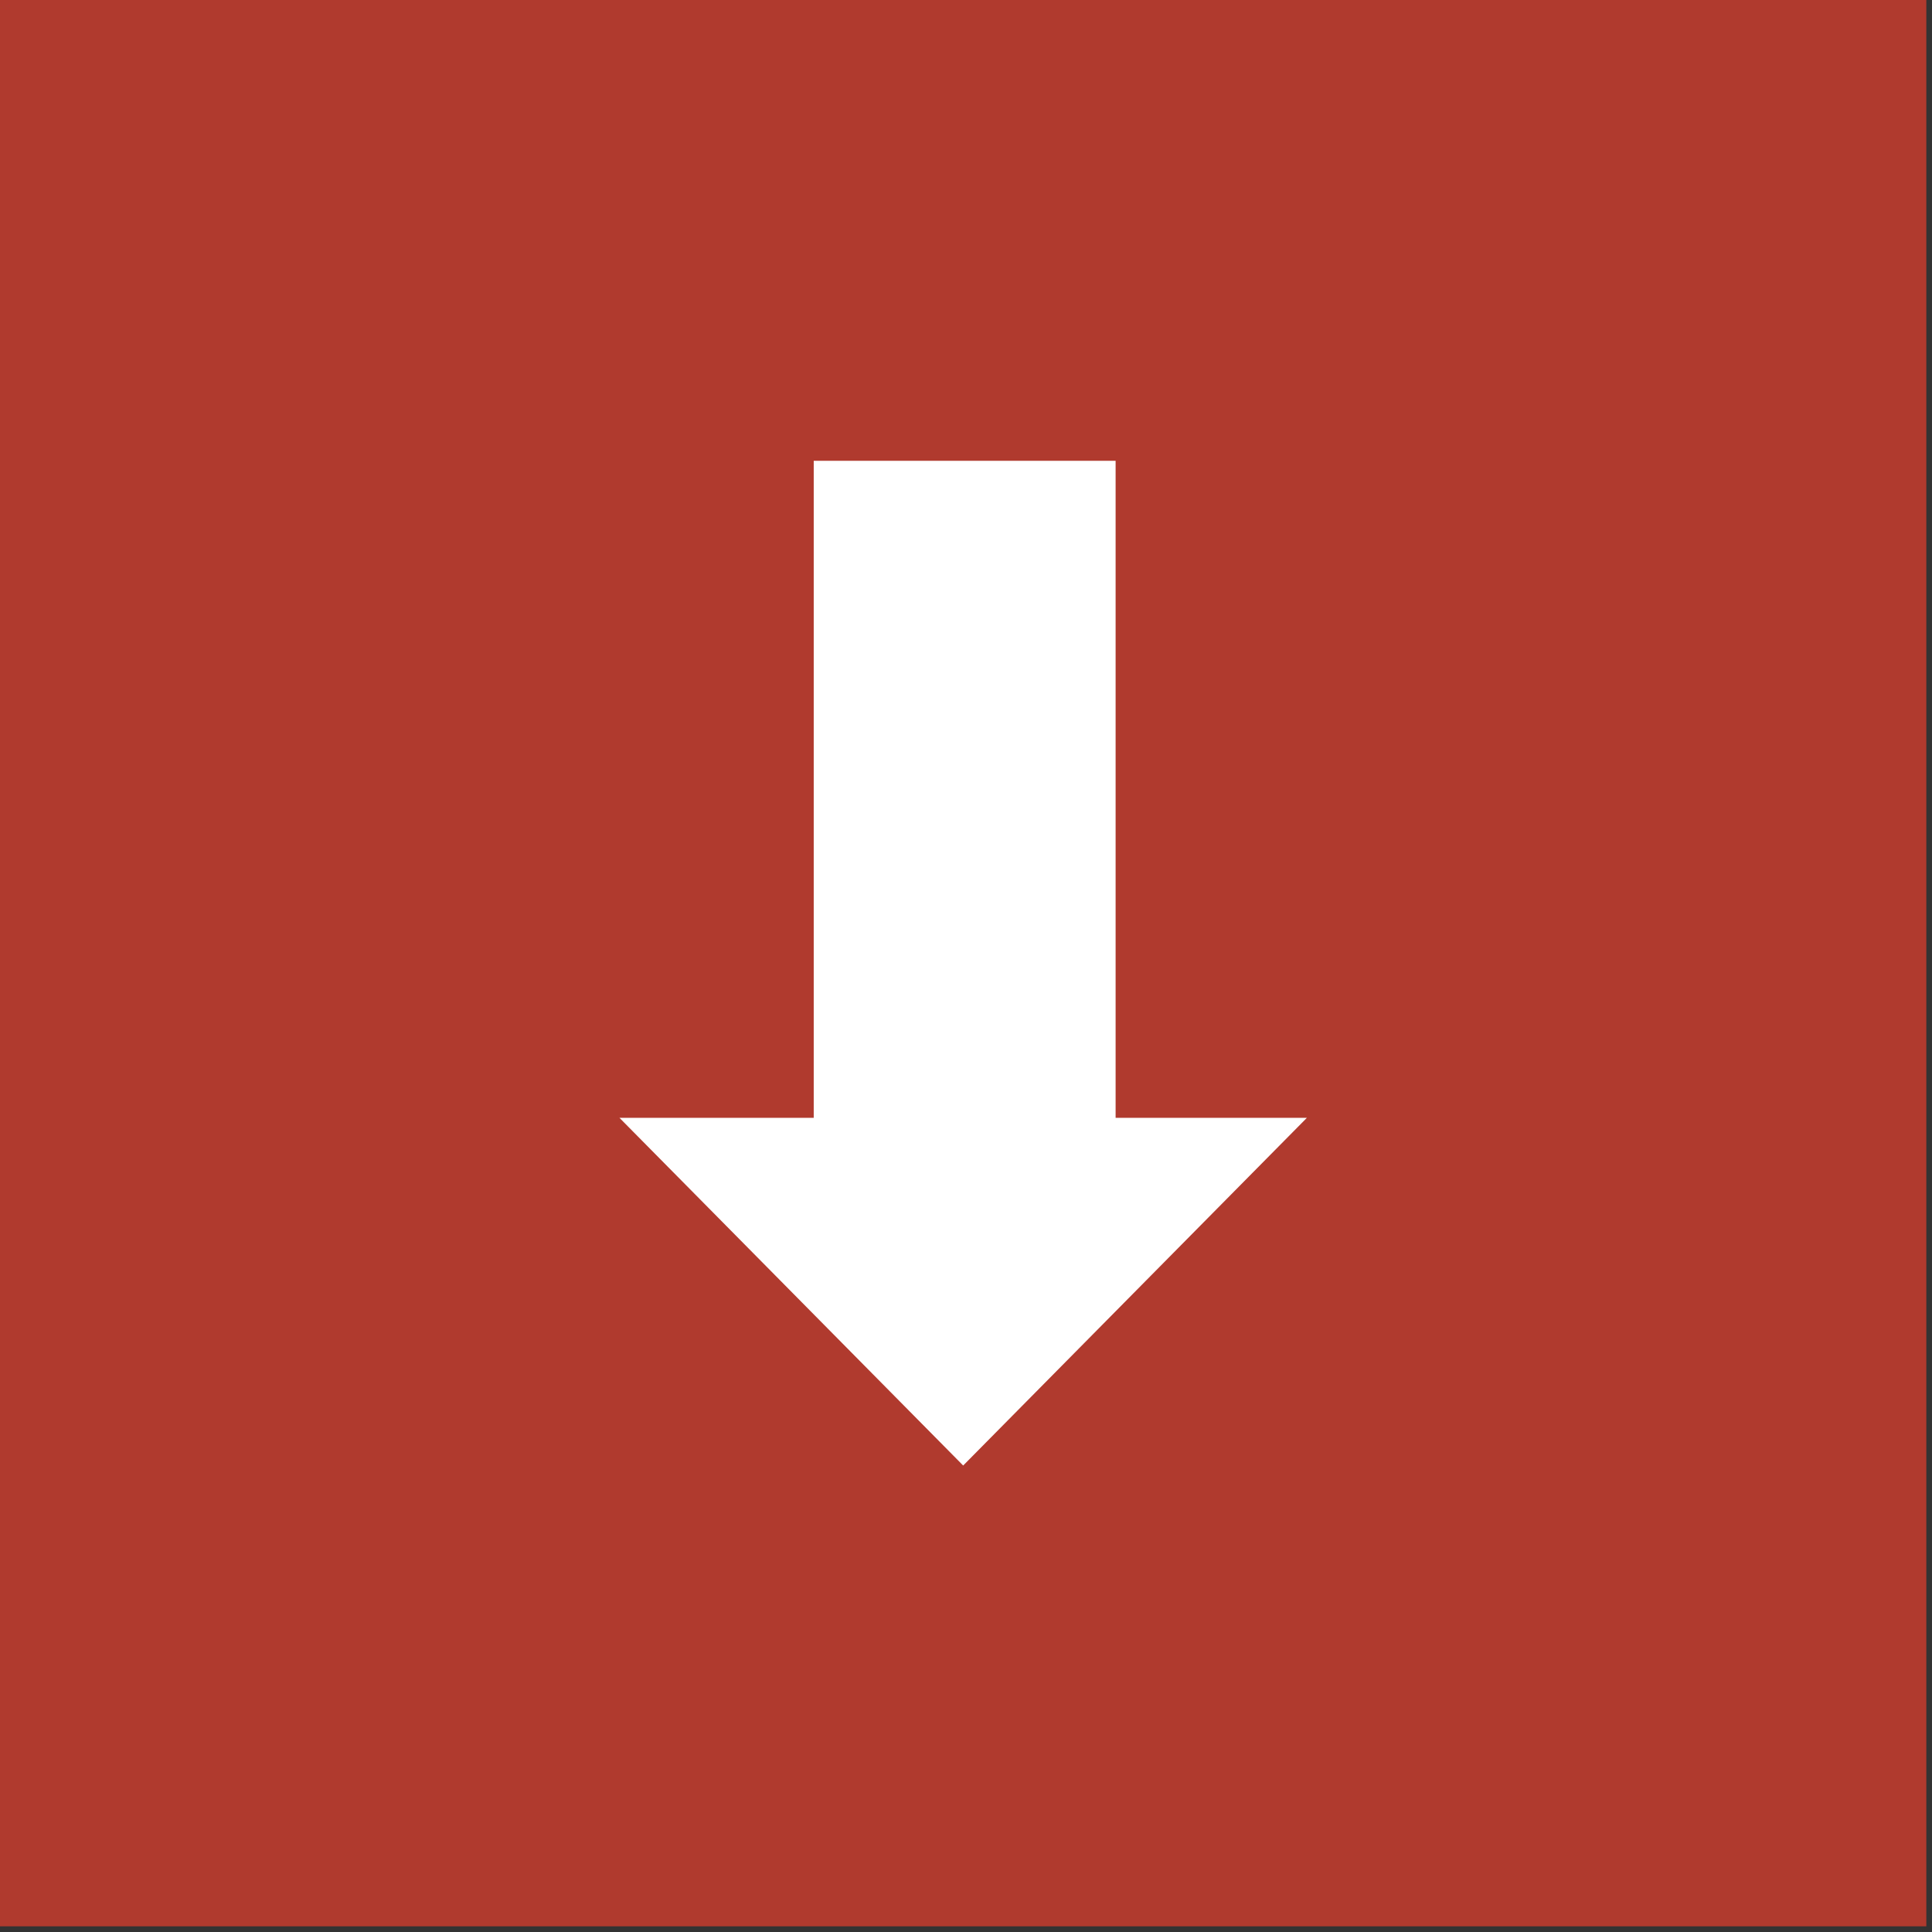 <?xml version="1.0" encoding="UTF-8"?> <svg xmlns="http://www.w3.org/2000/svg" width="206" height="206" viewBox="0 0 206 206" fill="none"><rect x="0" y="0" width="206" height="206" fill="#333333" stroke="none"/><rect width="205.395" height="205.395" fill="#B03A2E"></rect><path d="M118.952 119.188L118.952 49.134L86.764 49.134L86.764 119.188L66.05 119.188L102.699 156.262L139.348 119.188L118.952 119.188Z" fill="white"></path></svg> 